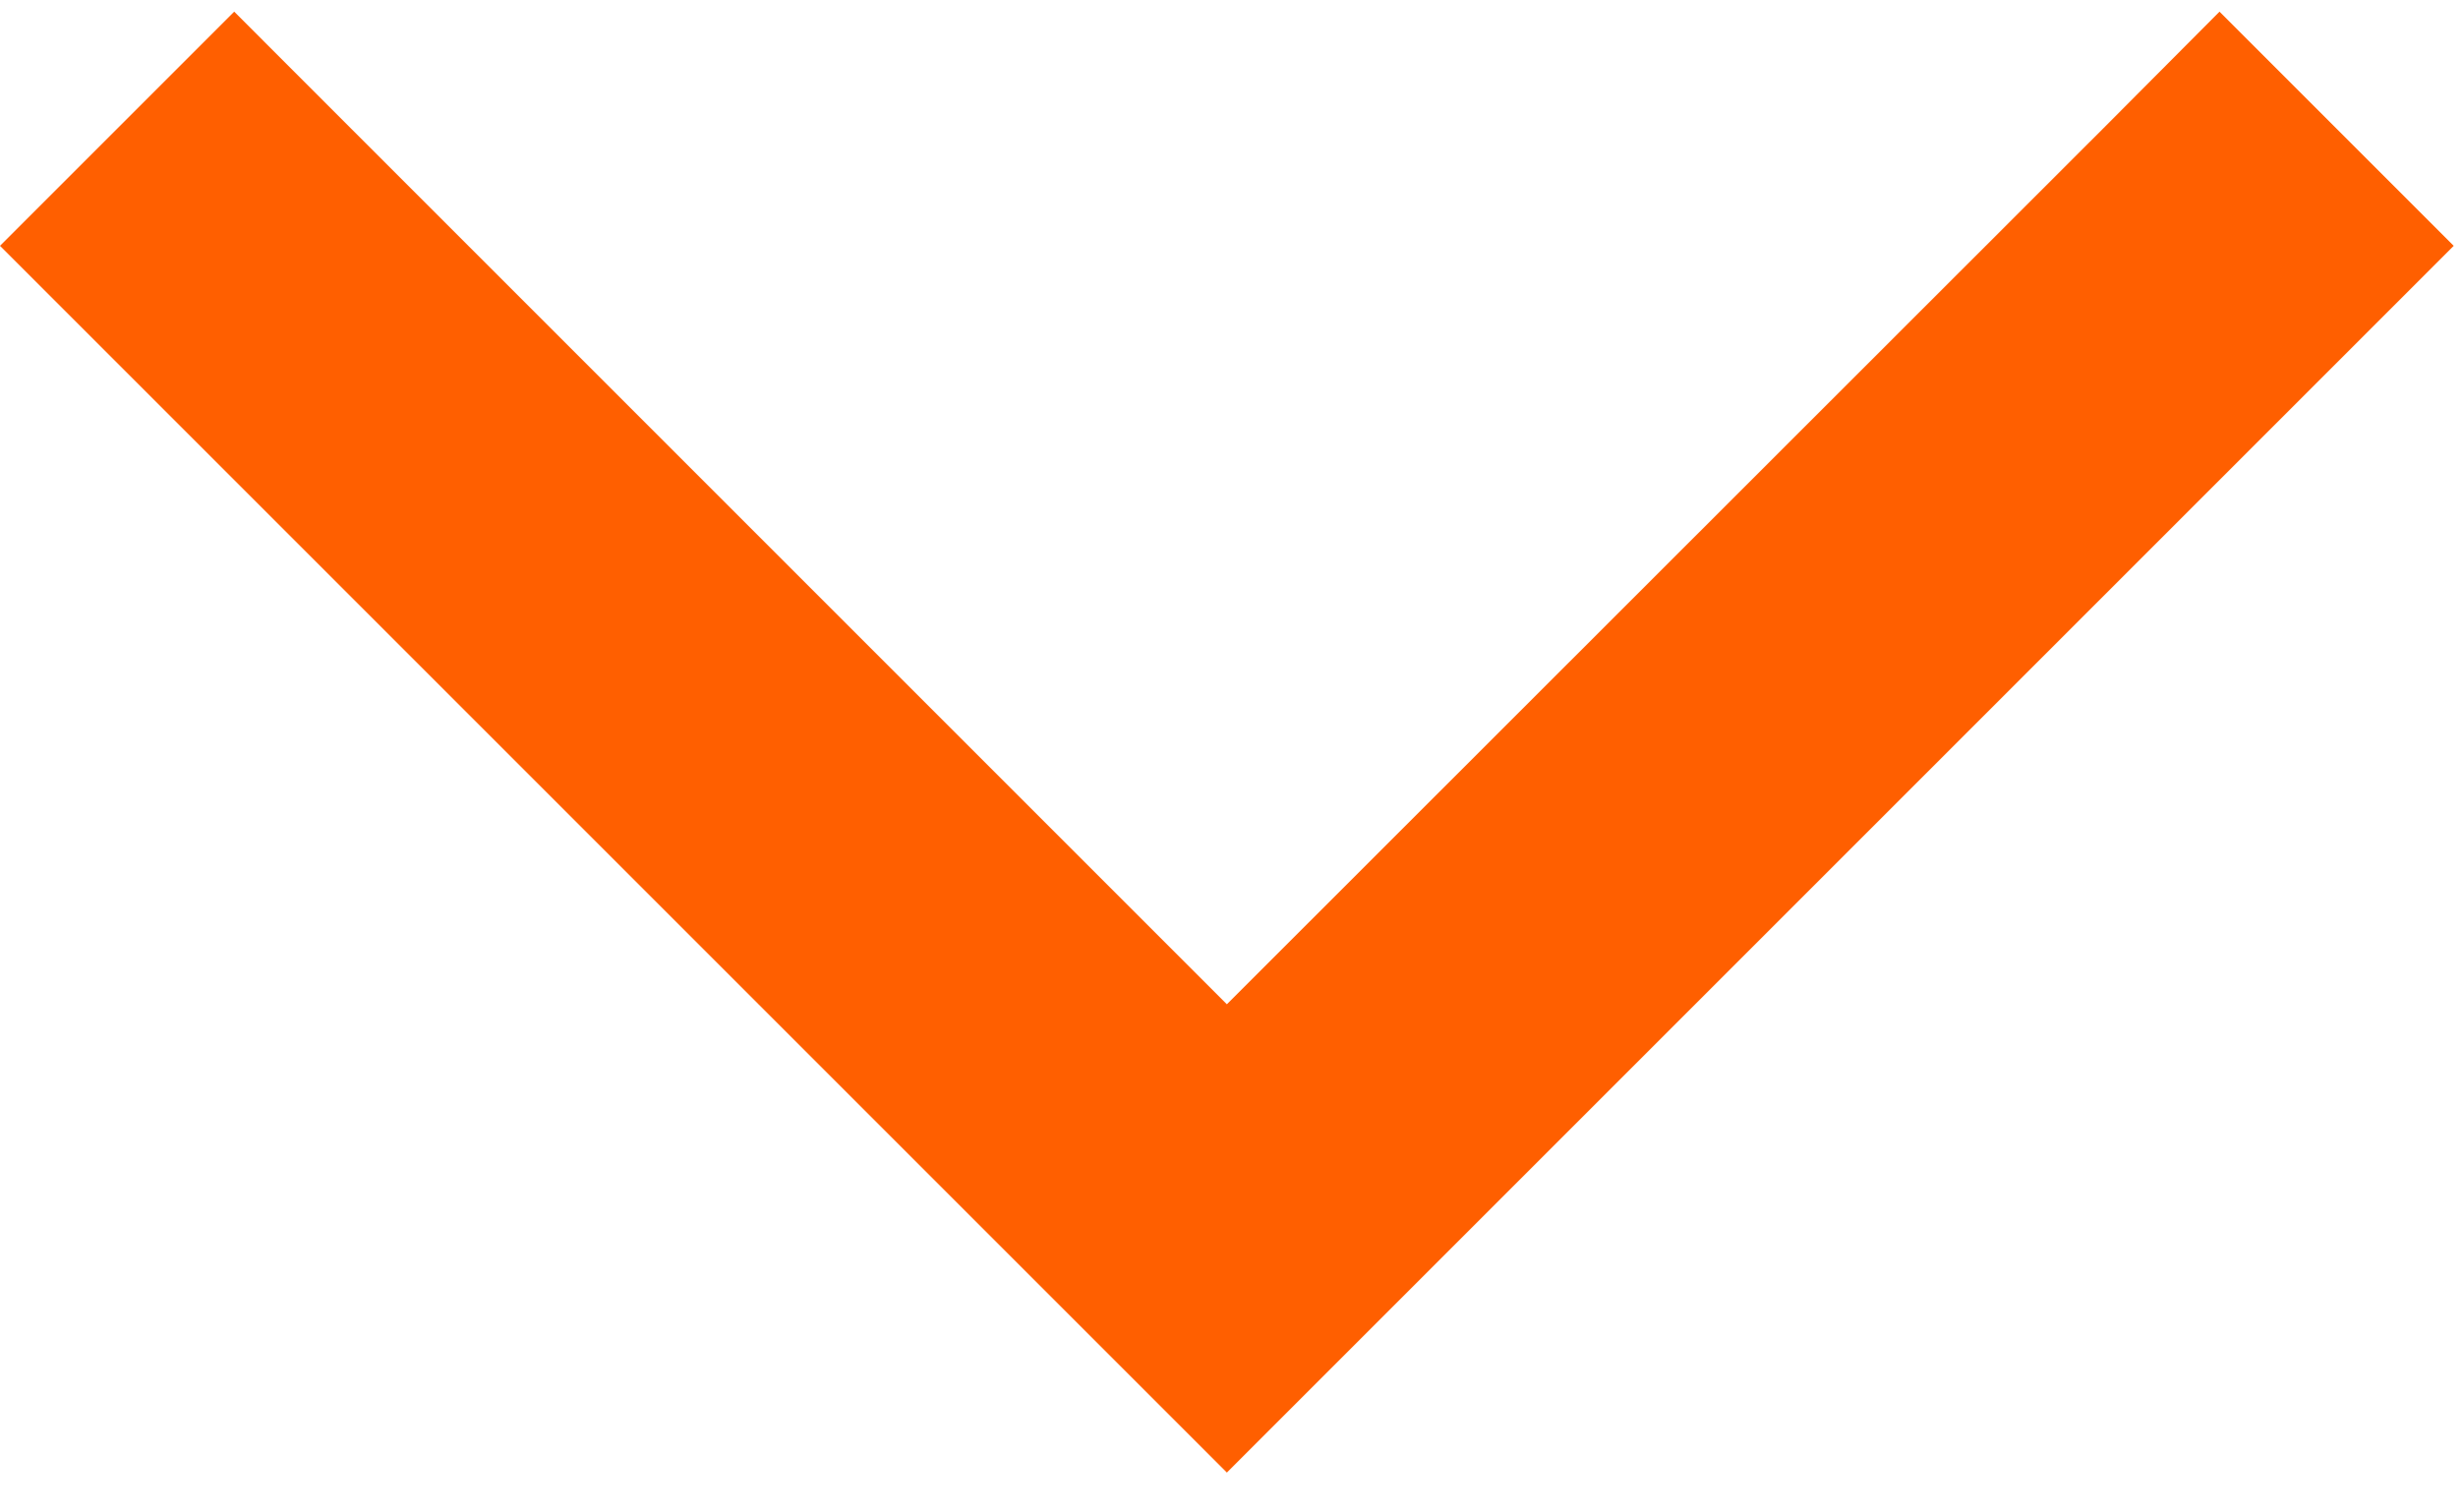 <svg width="39" height="24" fill="none" xmlns="http://www.w3.org/2000/svg"><path d="M19.466 23.367l-1.854-1.854-15.75-15.75L0 3.901 3.716.185 5.57 2.04l13.896 13.896L33.362 2.047 35.216.185l3.716 3.716-1.854 1.854-15.75 15.75-1.862 1.862z" fill="#FF5F00"/></svg>